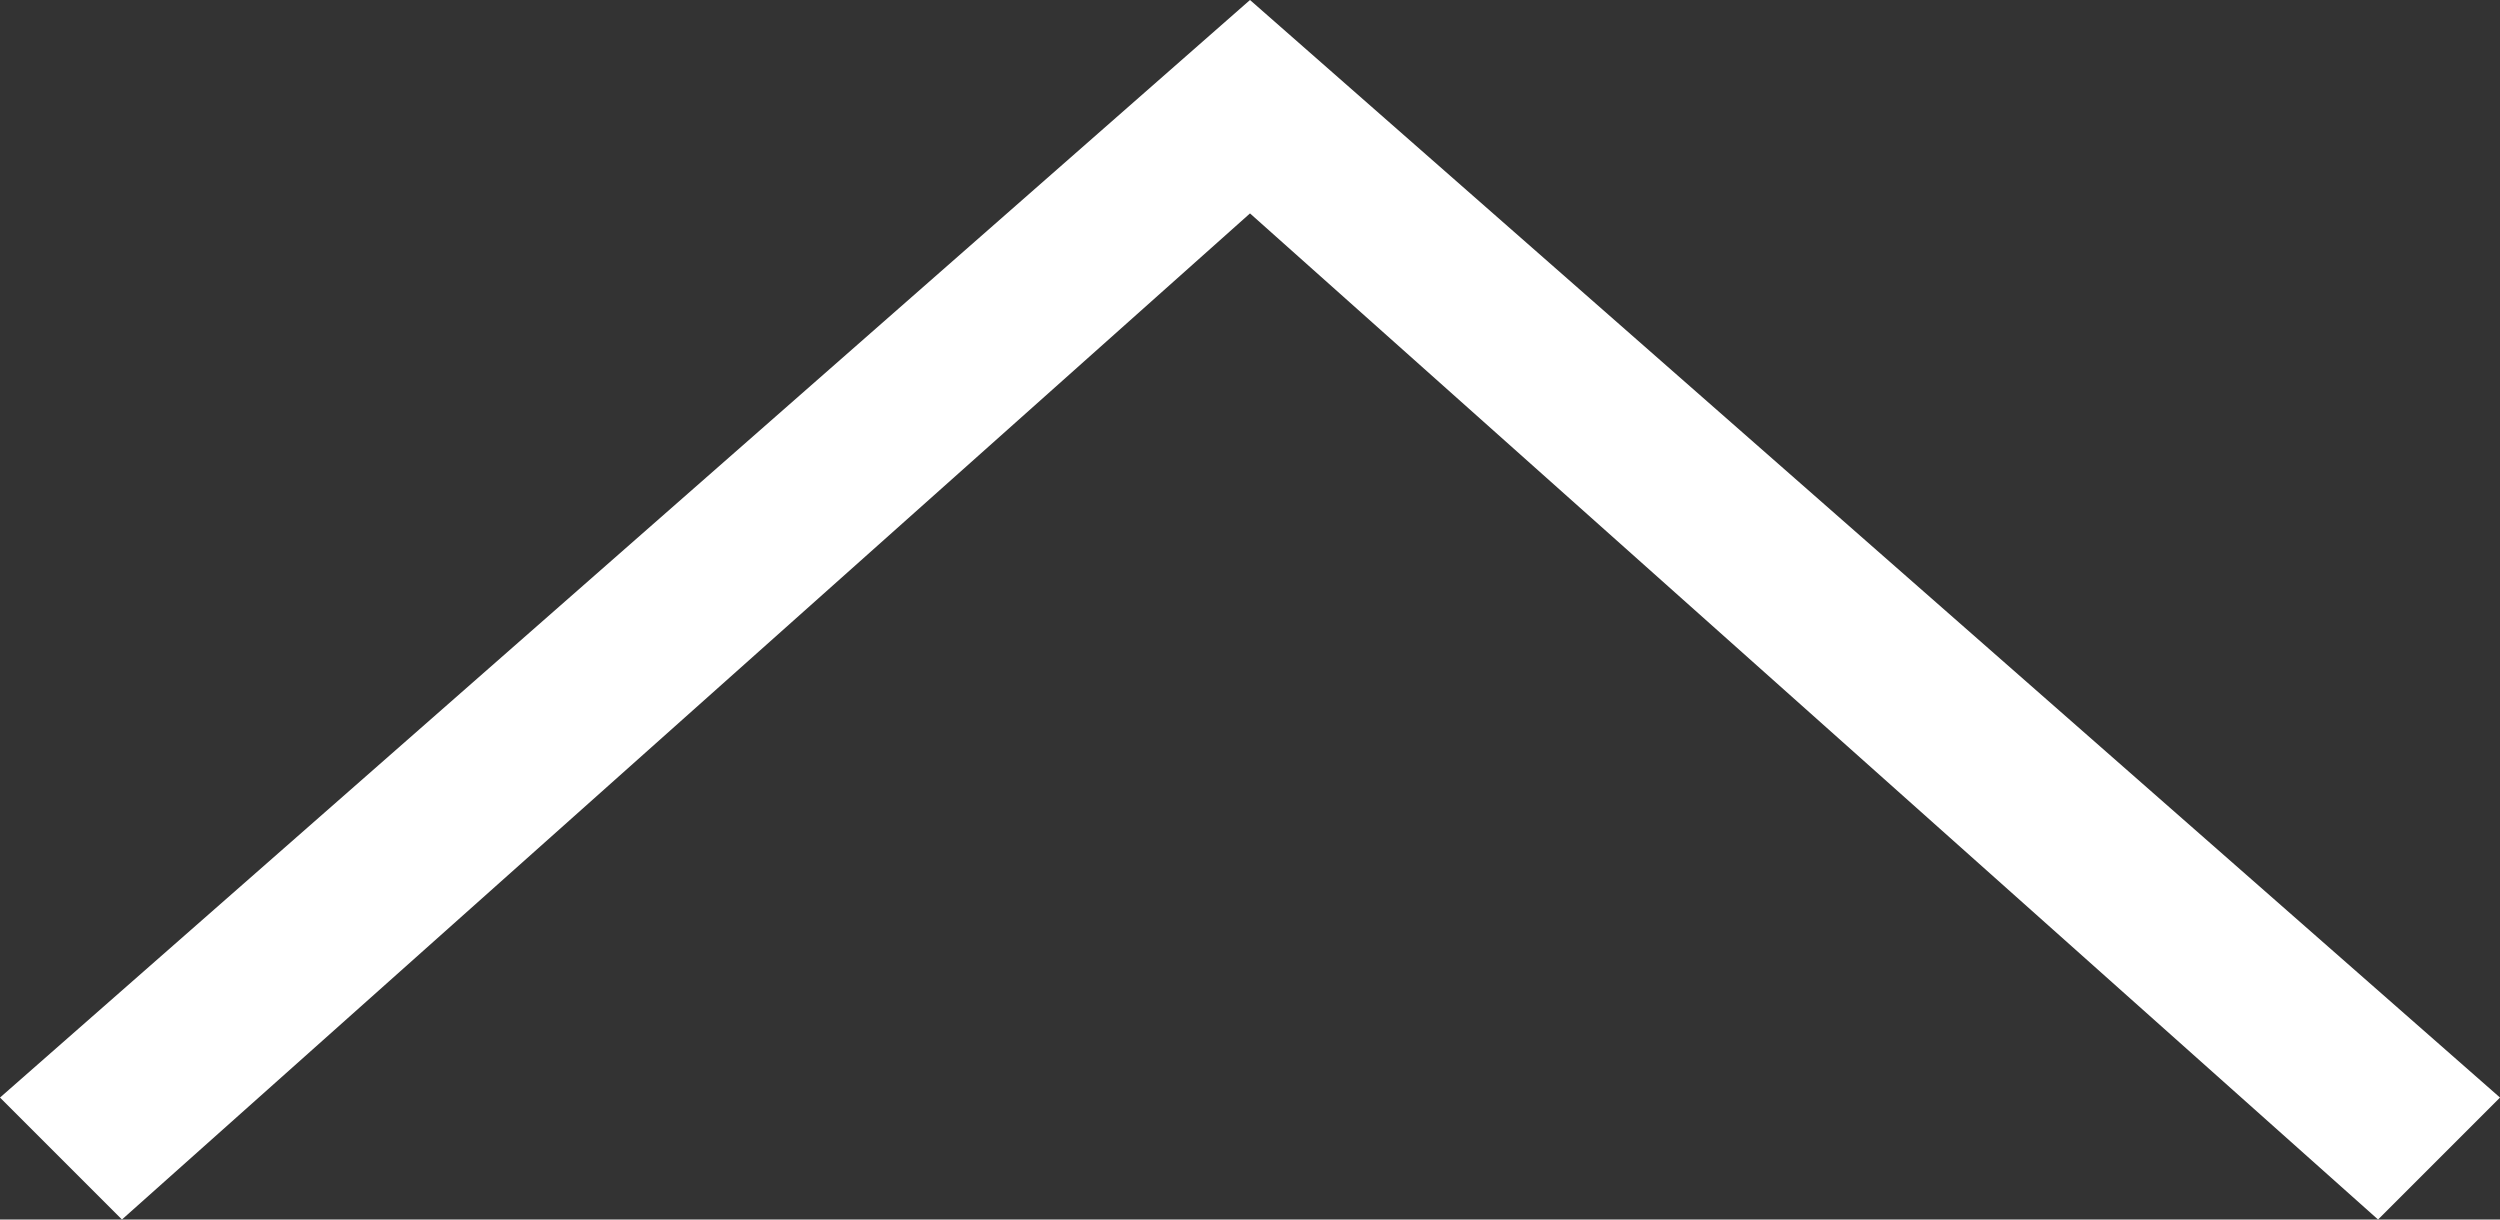 <?xml version="1.0" encoding="utf-8"?>
<!-- Generator: Adobe Illustrator 28.2.0, SVG Export Plug-In . SVG Version: 6.00 Build 0)  -->
<svg version="1.1" id="レイヤー_1" xmlns="http://www.w3.org/2000/svg" xmlns:xlink="http://www.w3.org/1999/xlink" x="0px"
	 y="0px" viewBox="0 0 41 20" style="enable-background:new 0 0 41 20;" xml:space="preserve">
<rect x="0" y="0" width="41" height="20" fill="#333333" stroke="none"/>
<style type="text/css">
	.st0{fill:#FFFFFF;}
</style>
<polygon class="st0" points="20.5,0 0,18 2,20 20.5,3.5 39,20 41,18 "/>
</svg>
